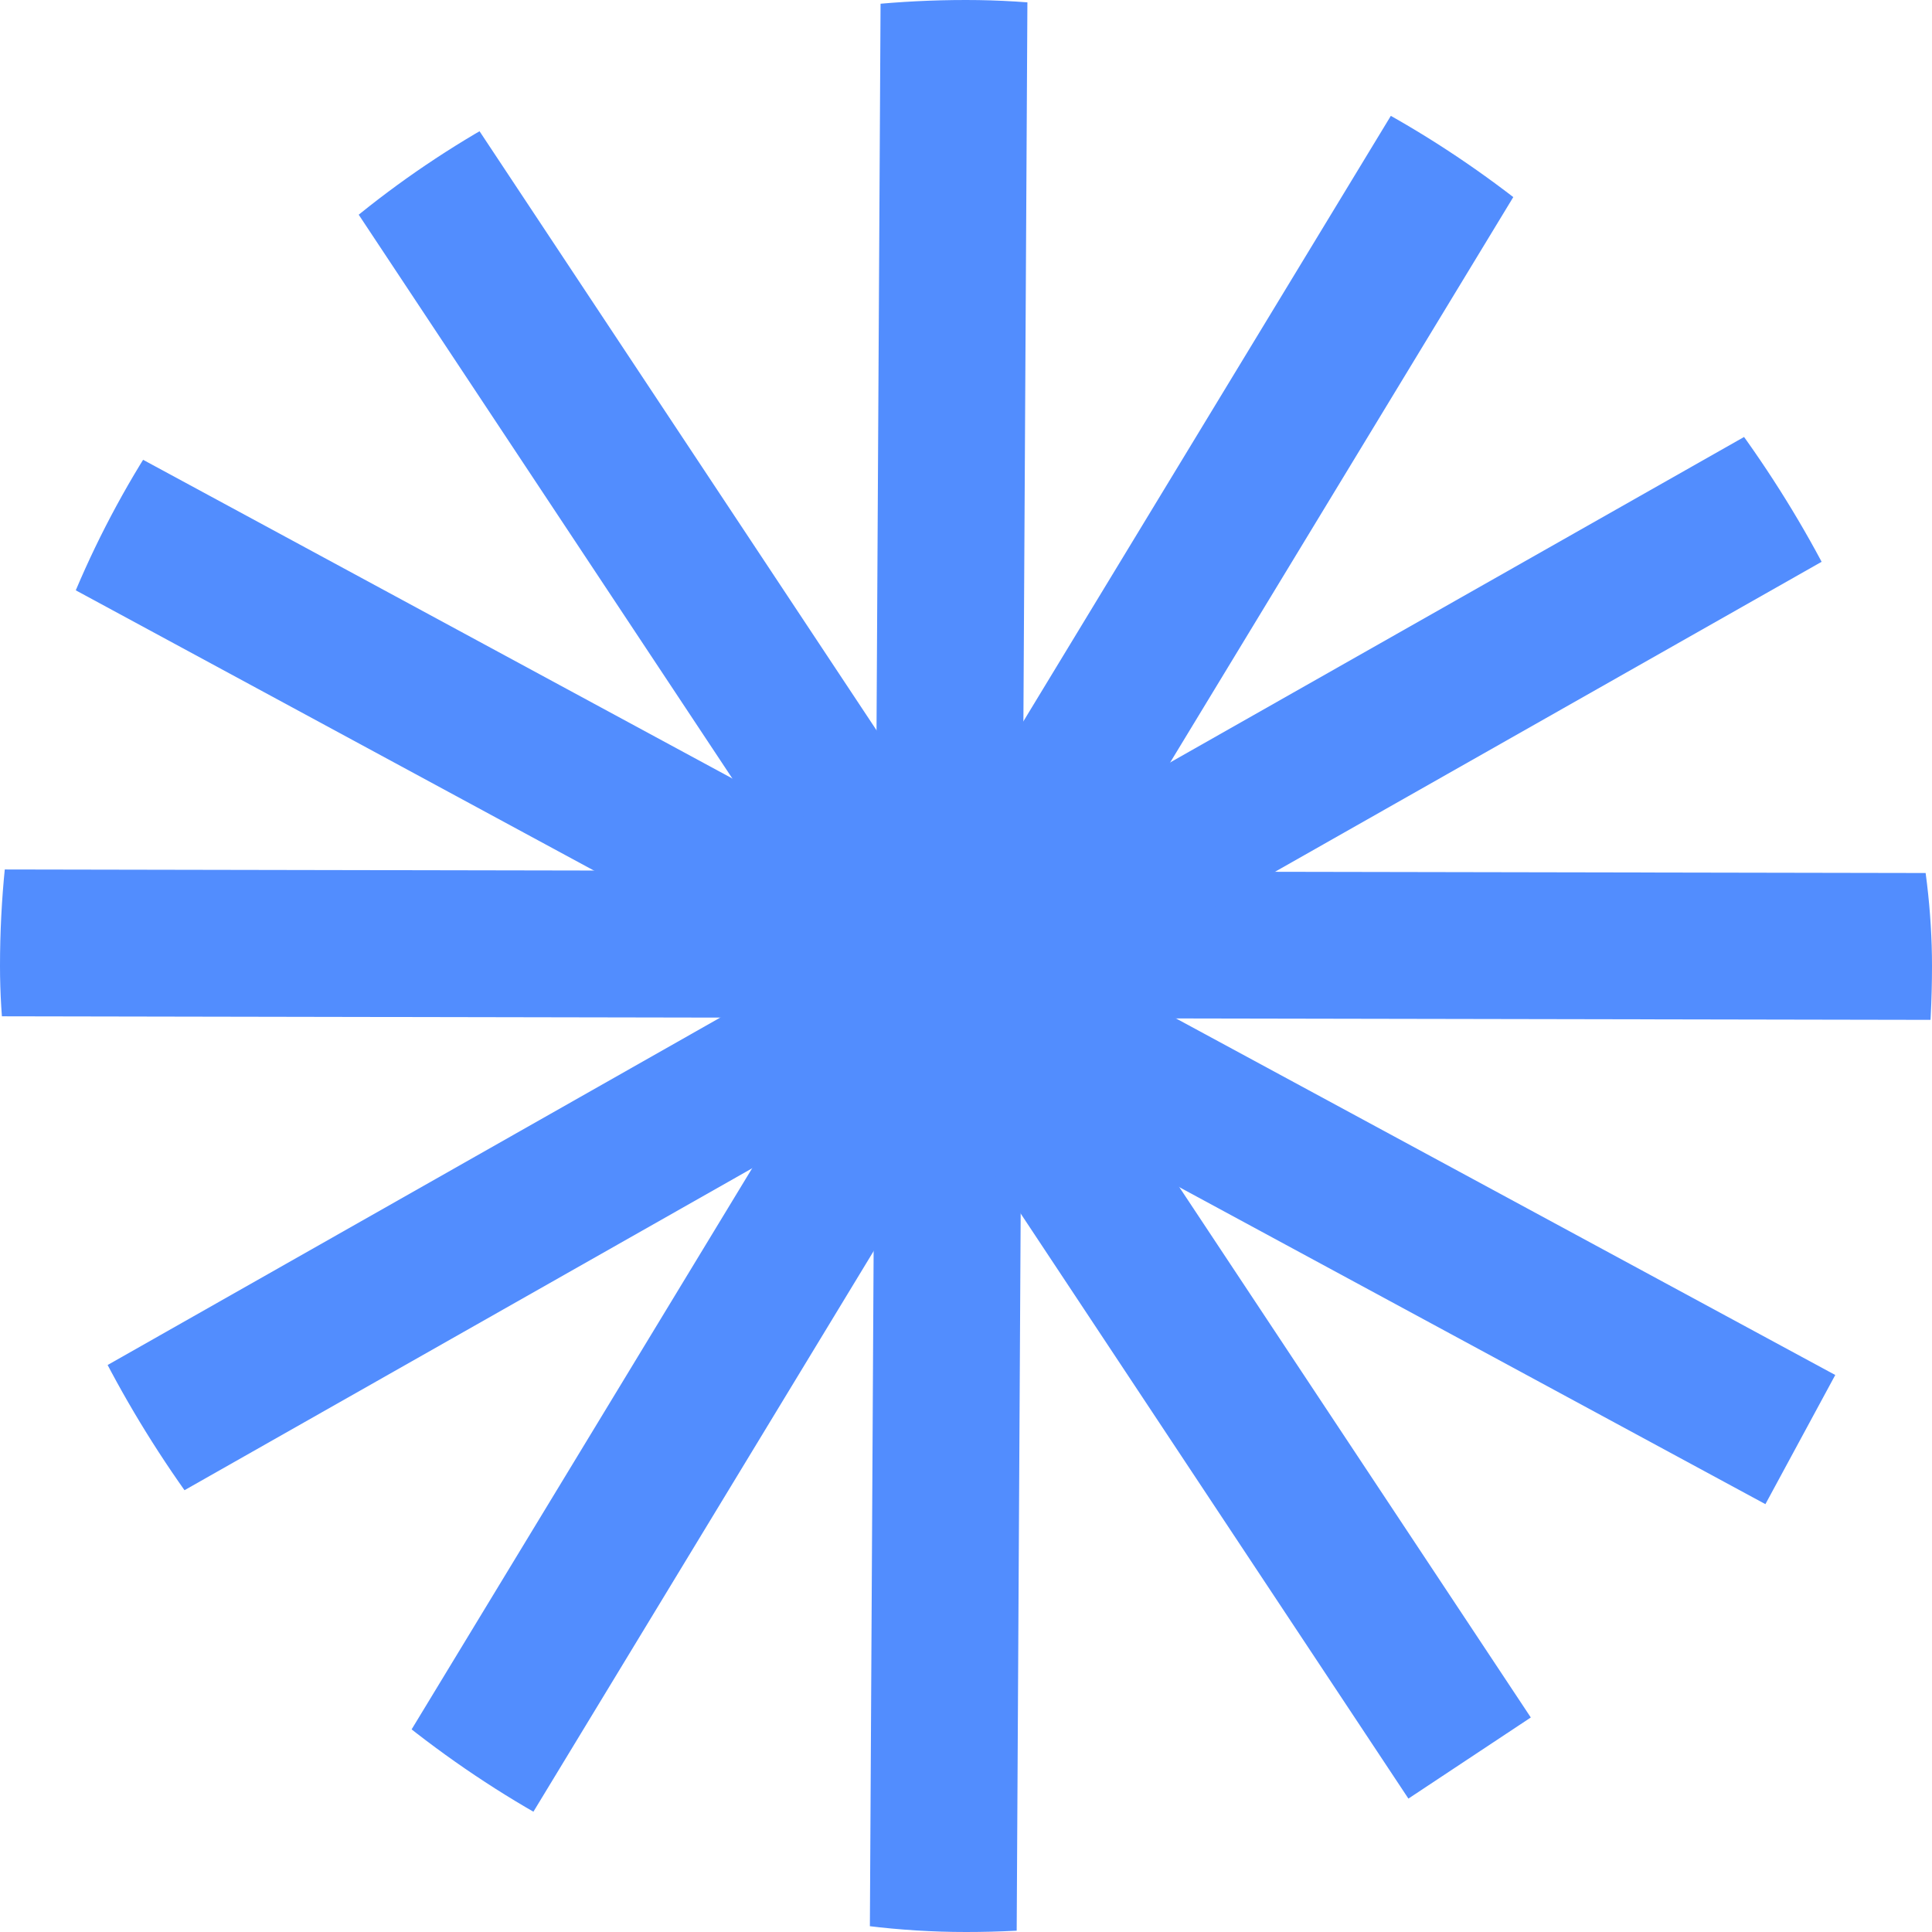 <svg width="500" height="500" viewBox="0 0 500 500" fill="none" xmlns="http://www.w3.org/2000/svg">
<g clip-path="url(#clip0_180_23)">
<line x1="-8.965" y1="244" x2="533.035" y2="245" stroke="#528DFE" stroke-width="38"/>
<path d="M244 520.931L247 -19.106" stroke="#528DFE" stroke-width="38"/>
<line x1="380.333" y1="454.98" x2="102.485" y2="35.736" stroke="#528DFE" stroke-width="38"/>
<line x1="465.926" y1="372.561" x2="19.145" y2="130.923" stroke="#528DFE" stroke-width="38"/>
<line x1="517.121" y1="97.639" x2="29.587" y2="374.122" stroke="#528DFE" stroke-width="38"/>
<line x1="396.98" y1="5.583" x2="106.393" y2="484.403" stroke="#528DFE" stroke-width="38"/>
</g>
<defs>
<clipPath id="clip0_180_23">
<rect width="500" height="500" rx="250" fill="white"/>
</clipPath>
</defs>
</svg>
